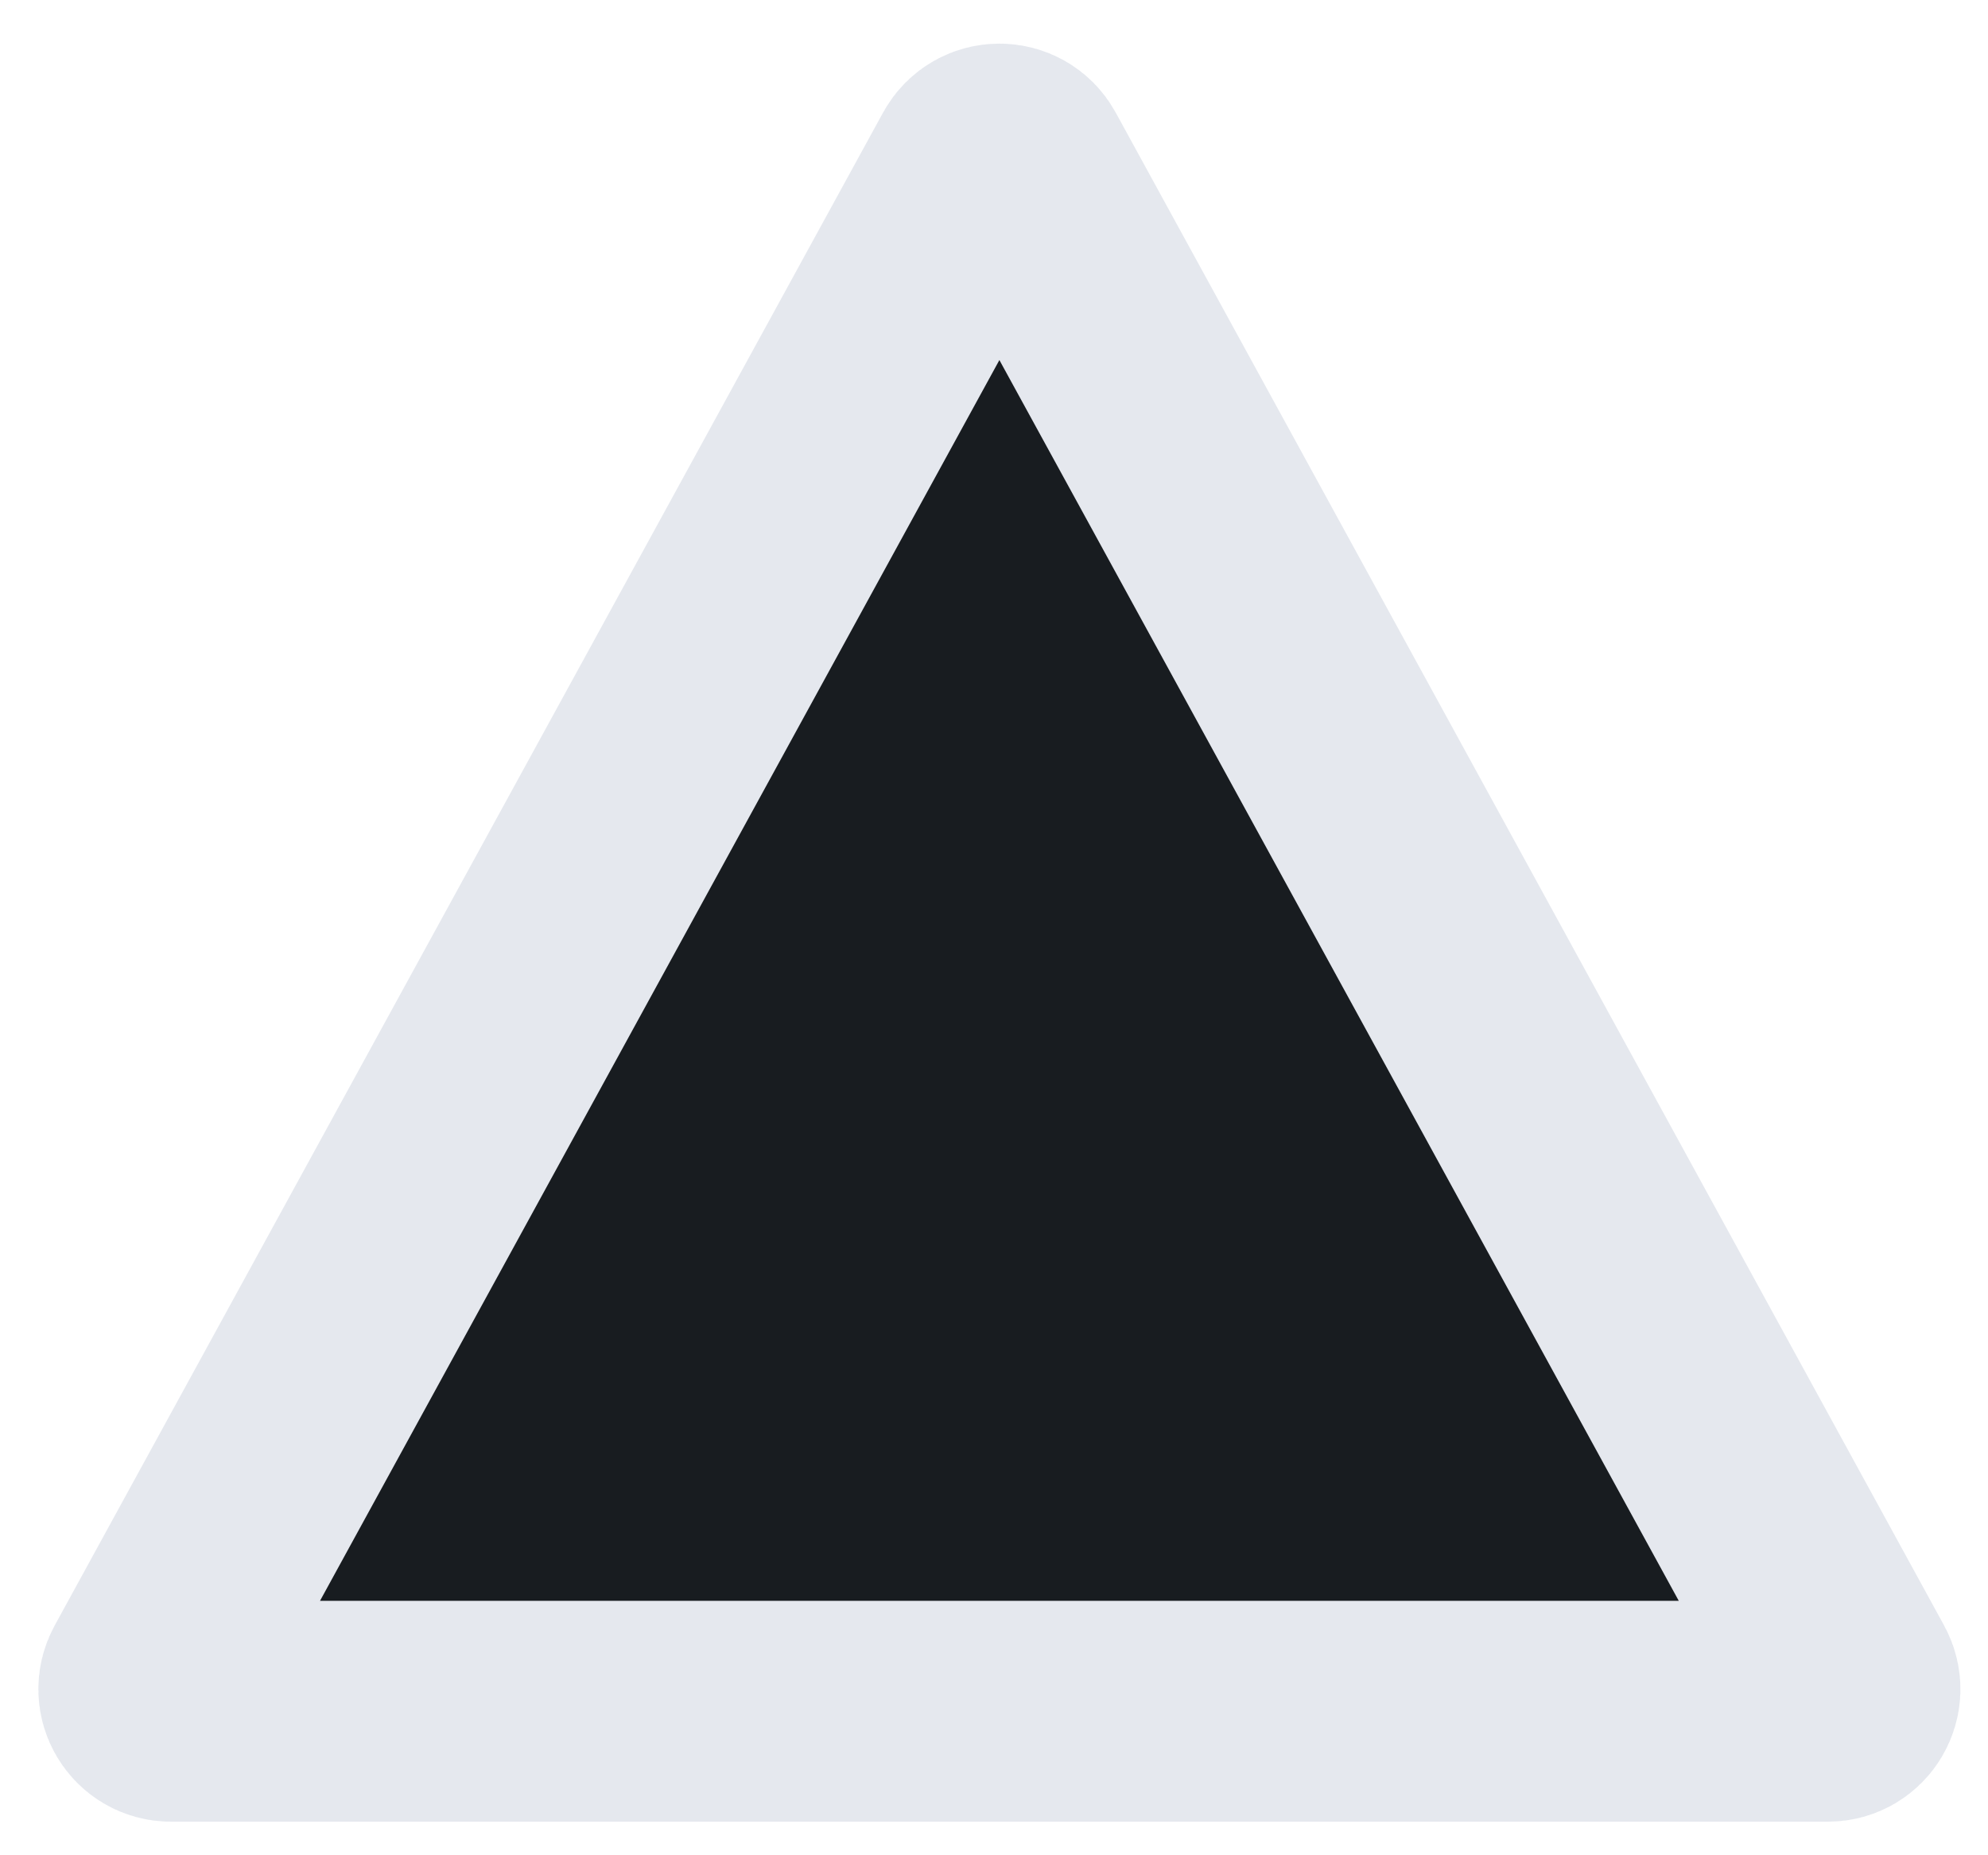 <svg width="45" height="42" viewBox="0 0 45 42" fill="none" xmlns="http://www.w3.org/2000/svg">
<path d="M23.061 3.747L41.814 38C41.996 38.333 41.755 38.74 41.375 38.74H3.869C3.489 38.74 3.248 38.333 3.43 38L22.183 3.747C22.373 3.401 22.871 3.401 23.061 3.747Z" fill="#181C20" stroke="#E5E8EE" stroke-width="5"/>
</svg>
